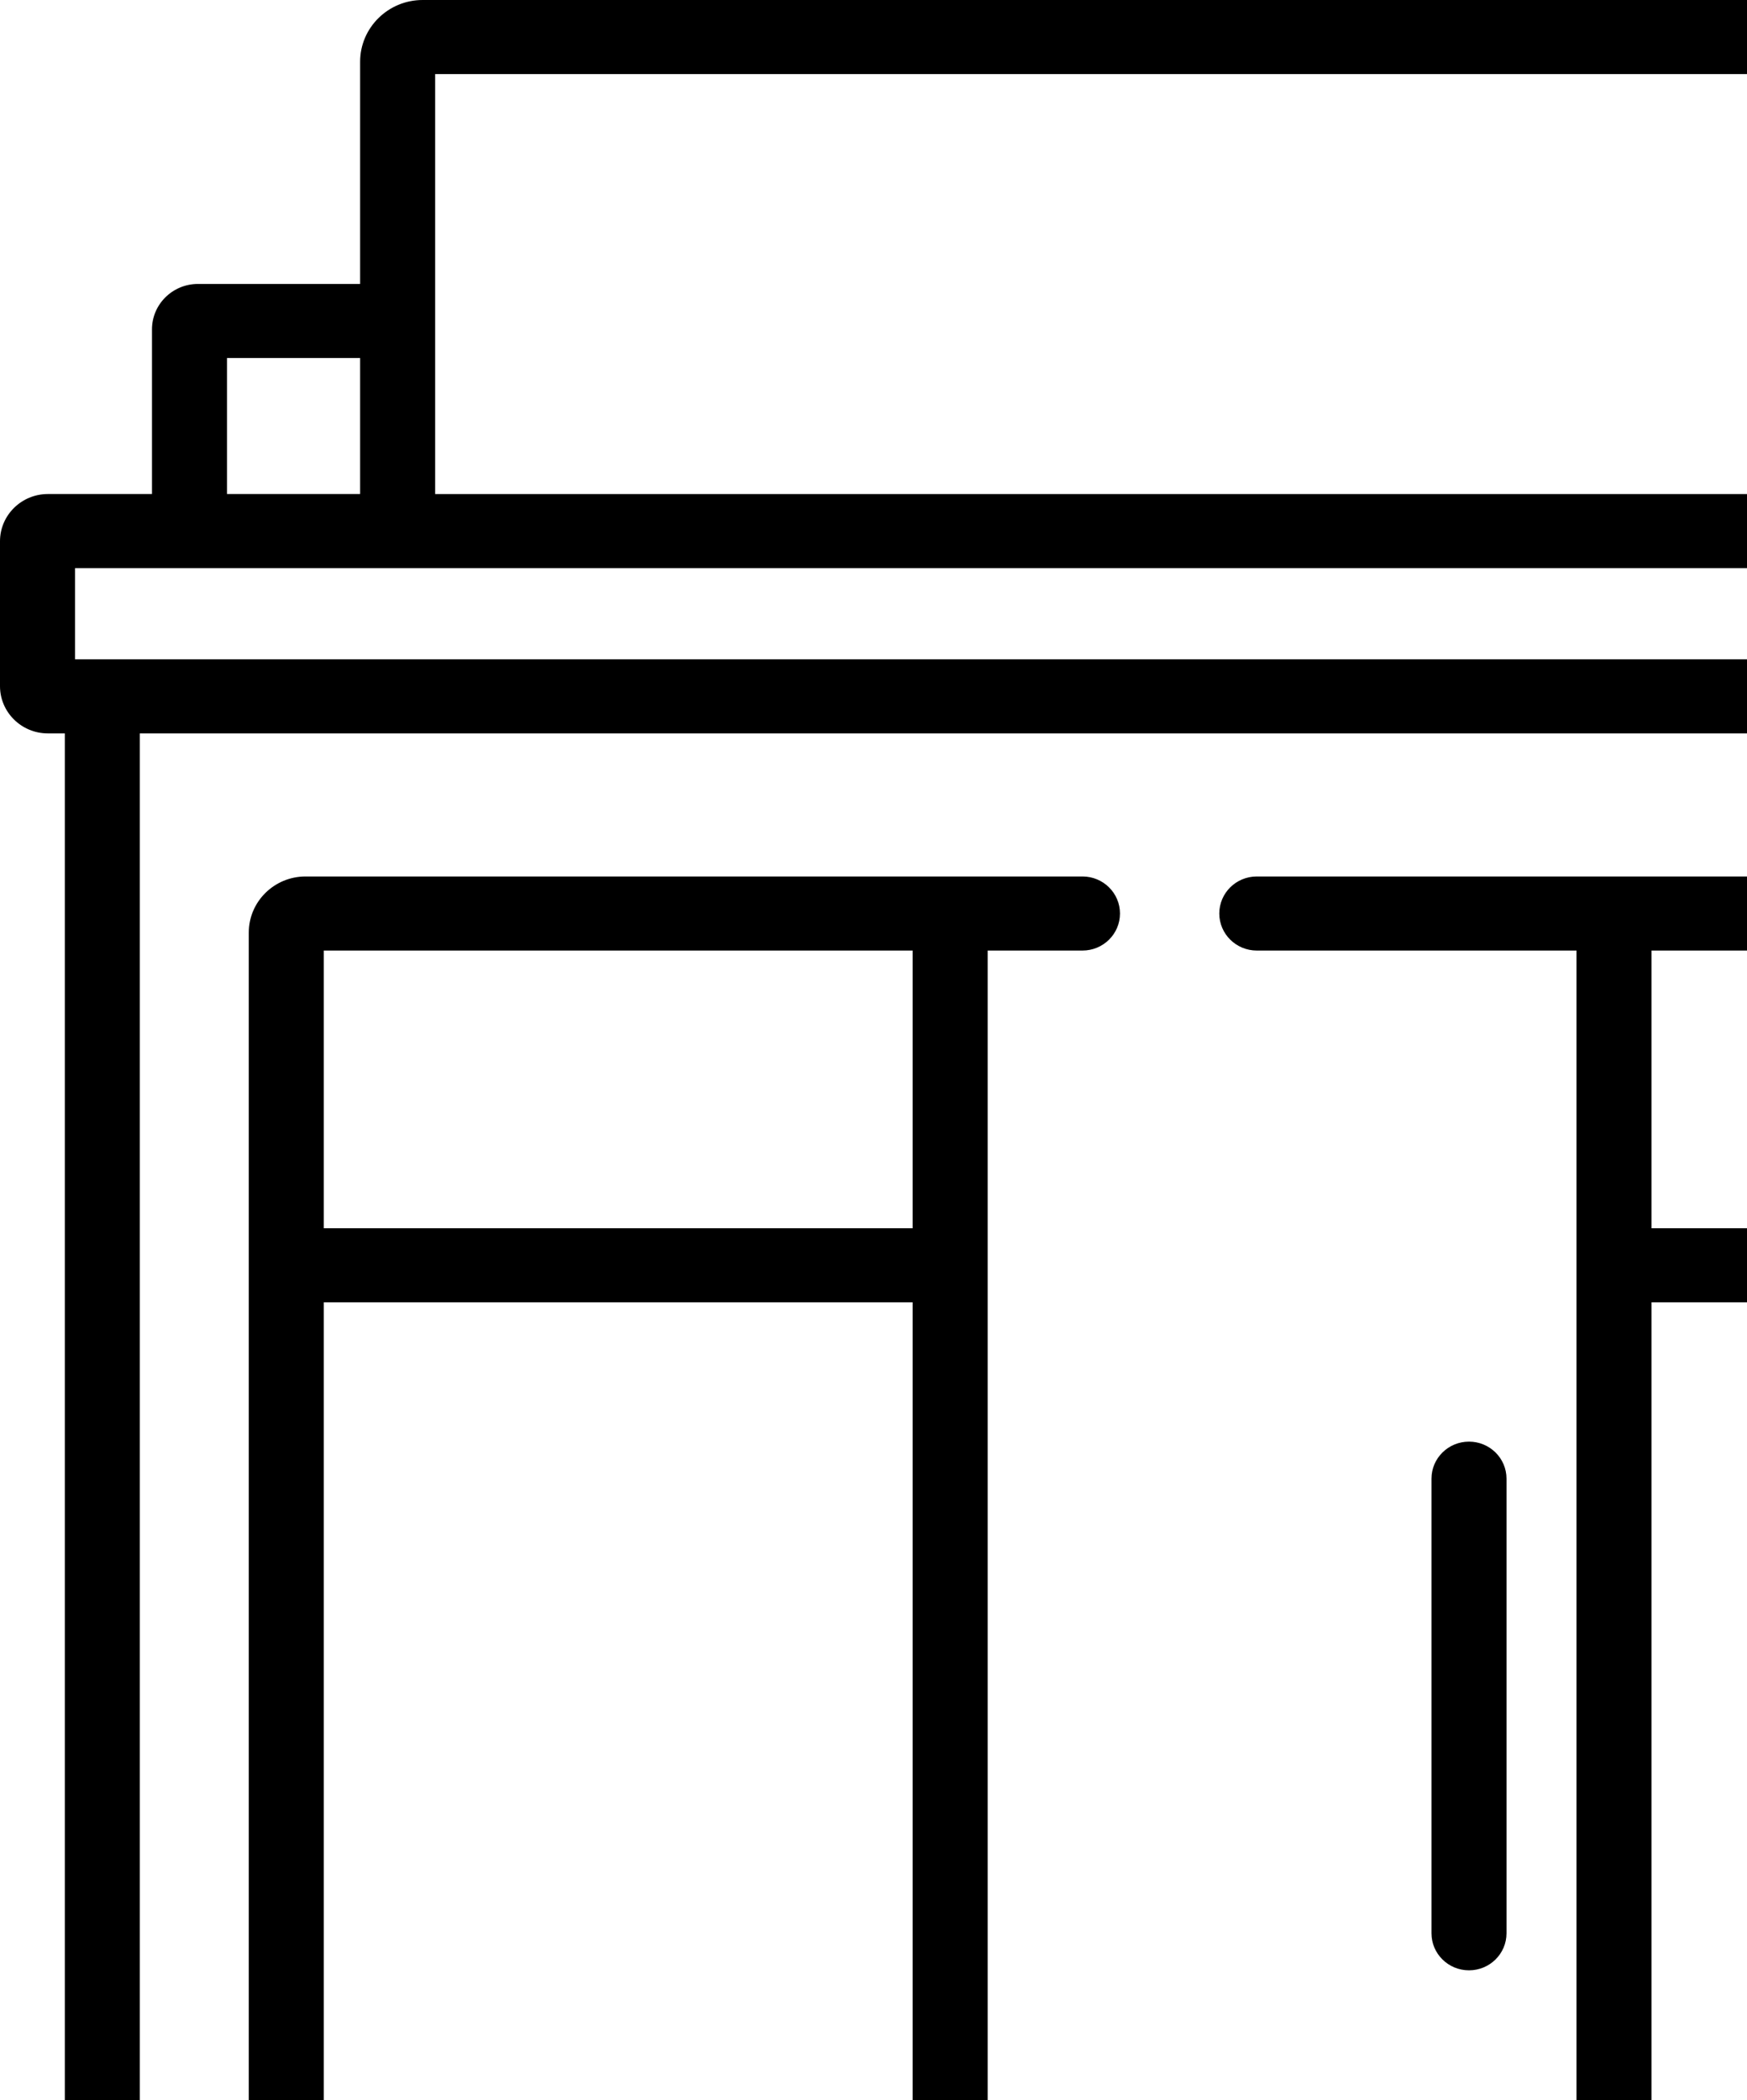 <?xml version="1.0" encoding="UTF-8"?> <svg xmlns="http://www.w3.org/2000/svg" width="124" height="149" viewBox="0 0 124 149" fill="none"> <path d="M106.93 137.17V104.914C106.93 103.463 105.738 102.286 104.267 102.286C102.797 102.286 101.605 103.463 101.605 104.914V137.17C101.605 138.621 102.797 139.798 104.267 139.798C105.738 139.798 106.93 138.621 106.93 137.17Z" fill="black"></path> <path d="M178.605 35.052H172.189V23.368C172.189 21.592 170.724 20.147 168.925 20.147H156.439V4.38C156.439 1.965 154.448 0 152.002 0H29.999C27.552 0 25.561 1.965 25.561 4.38V20.146H14.05C12.251 20.146 10.787 21.591 10.787 23.368V35.052H3.396C1.523 35.052 0 36.556 0 38.404V48.684C0 50.532 1.523 52.036 3.396 52.036H4.601V177.268C4.601 178.719 5.793 179.896 7.263 179.896H174.737C176.208 179.896 177.4 178.719 177.4 177.268V137.17C177.4 135.718 176.208 134.541 174.737 134.541C173.267 134.541 172.075 135.718 172.075 137.17V174.64H164.342V152.309V89.775V66.165C164.342 63.971 162.534 62.187 160.312 62.187H114.56H89.206C87.735 62.187 86.544 63.363 86.544 64.815C86.544 66.266 87.736 67.443 89.206 67.443H111.898V174.64H70.103V67.443H76.833C78.304 67.443 79.495 66.267 79.495 64.815C79.495 63.364 78.303 62.187 76.833 62.187H67.441H21.688C19.466 62.187 17.659 63.972 17.659 66.165V174.64H9.925V52.037H172.075V124.901C172.075 126.352 173.267 127.529 174.737 127.529C176.208 127.529 177.399 126.352 177.399 124.901V52.036H178.604C180.477 52.036 182 50.532 182 48.684V38.404C182 36.556 180.477 35.052 178.605 35.052ZM117.222 67.443H159.017V87.147H117.222V67.443ZM117.222 92.403H159.017V149.68H117.222V92.403ZM117.222 154.937H159.017V174.64H117.222V154.937ZM22.983 67.443H64.778V87.147H22.983V67.443ZM22.983 92.403H64.778V149.68H22.983V92.403ZM22.983 154.937H64.778V174.64H22.983V154.937ZM156.439 25.403H166.864V35.052H156.439V25.403ZM30.886 5.257H151.114V35.053H30.886V5.257ZM16.111 25.403H25.561V35.052H16.111V25.403ZM176.676 46.78H5.325V40.309H176.675V46.78H176.676Z" fill="black"></path> </svg> 